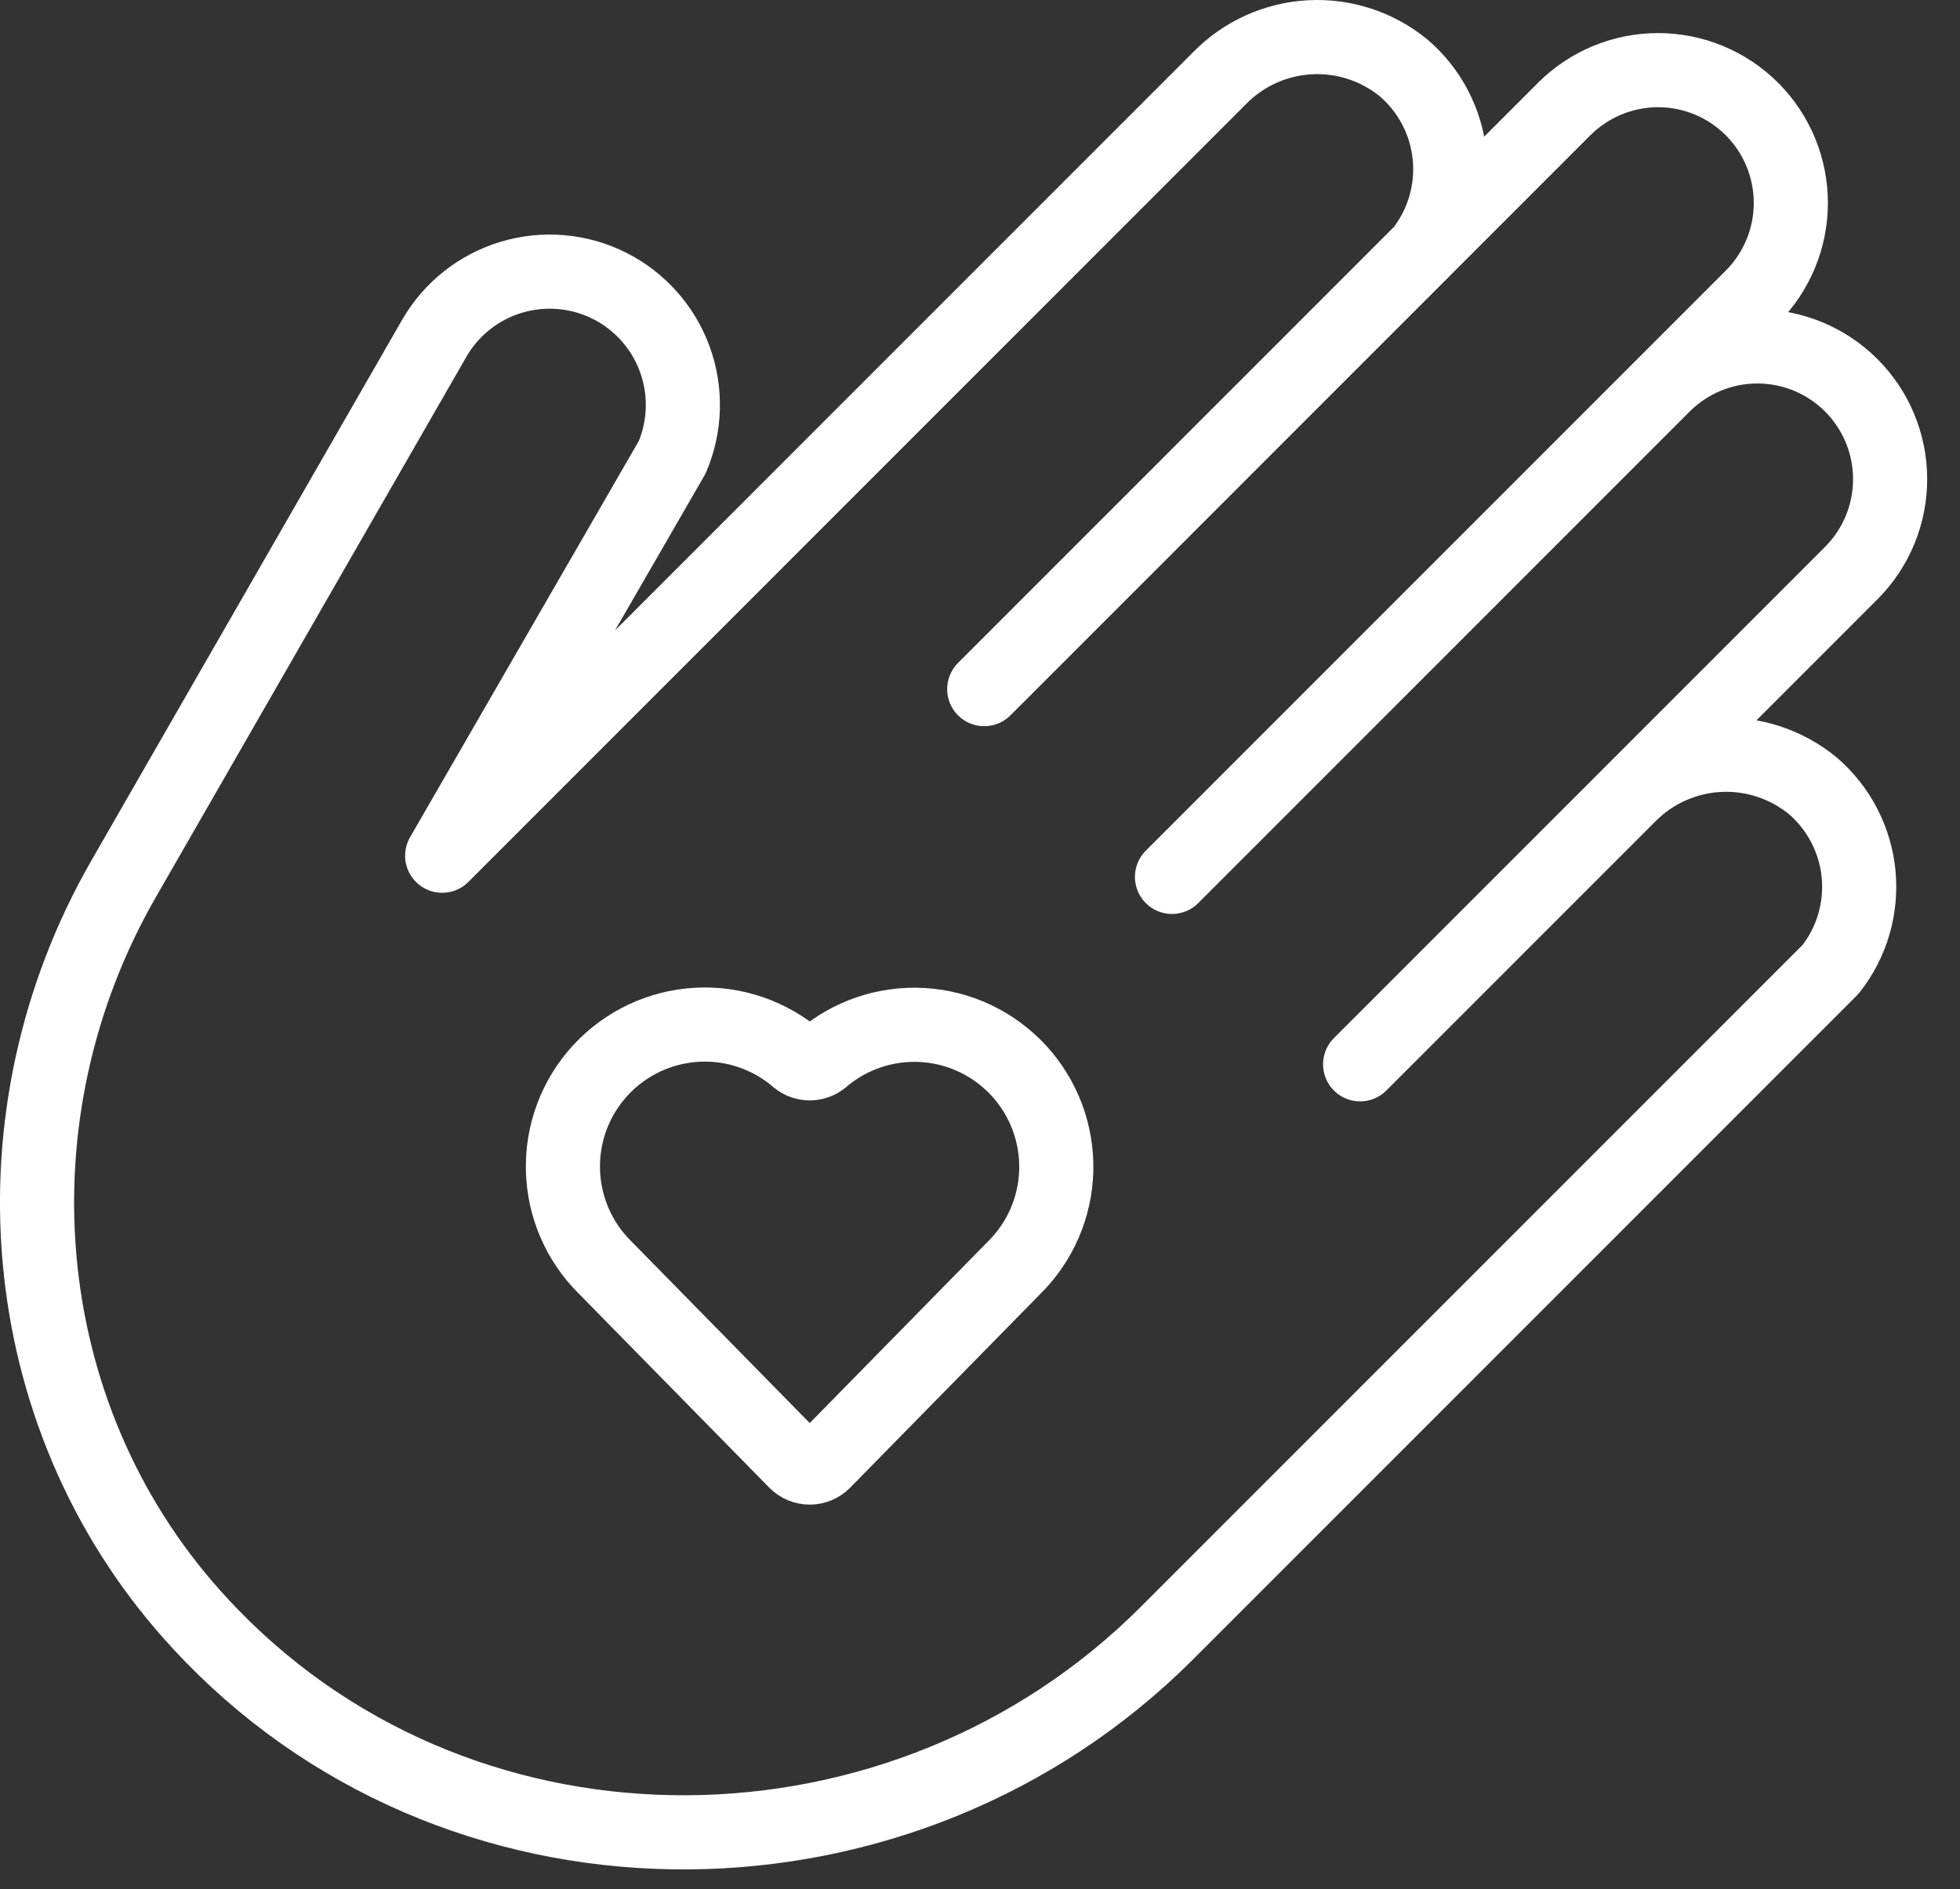 <svg width="55" height="53" viewBox="0 0 55 53" fill="none" xmlns="http://www.w3.org/2000/svg">
<rect x="0" y="0" width="55" height="53" fill="#333333" stroke="none"/>
<path d="M27.619 19.334L43.893 3.059C44.592 2.361 45.54 1.968 46.528 1.968C47.516 1.968 48.463 2.361 49.162 3.059C49.861 3.758 50.253 4.706 50.253 5.694C50.253 6.682 49.861 7.629 49.162 8.328L32.888 24.602M42.345 25.682L51.961 16.066C52.655 15.365 53.043 14.417 53.039 13.43C53.036 12.444 52.641 11.499 51.942 10.803C51.242 10.107 50.295 9.717 49.309 9.719C48.322 9.72 47.376 10.113 46.679 10.811L37.063 20.427M33.596 13.356L39.897 7.056C40.492 6.299 40.772 5.342 40.678 4.383C40.585 3.425 40.125 2.54 39.395 1.912C38.653 1.302 37.709 0.992 36.749 1.046C35.789 1.099 34.885 1.512 34.215 2.2L12.408 24.008L18.862 12.83C19.236 11.954 19.262 10.967 18.934 10.072C18.606 9.178 17.949 8.442 17.097 8.015C16.244 7.589 15.261 7.505 14.348 7.779C13.436 8.053 12.662 8.665 12.186 9.491L3.468 24.658C-0.325 31.257 0.33 39.634 5.4 45.311C5.578 45.51 5.76 45.706 5.948 45.899C13.192 53.348 25.397 53.167 32.744 45.82L51.372 27.192C51.967 26.434 52.247 25.477 52.154 24.519C52.06 23.561 51.601 22.675 50.871 22.047C50.129 21.437 49.184 21.128 48.225 21.181C47.265 21.235 46.361 21.647 45.691 22.336L38.167 29.86M16.985 35.567C16.248 34.842 15.822 33.858 15.797 32.825C15.771 31.791 16.149 30.788 16.85 30.028C17.55 29.268 18.519 28.81 19.552 28.751C20.584 28.692 21.598 29.037 22.381 29.713C22.477 29.791 22.598 29.833 22.722 29.833C22.846 29.833 22.966 29.791 23.063 29.713C23.847 29.04 24.861 28.698 25.892 28.758C26.924 28.819 27.891 29.279 28.59 30.039C29.289 30.8 29.666 31.802 29.64 32.835C29.614 33.867 29.188 34.85 28.451 35.574L23.115 41.009C23.064 41.061 23.003 41.103 22.935 41.131C22.867 41.159 22.795 41.174 22.722 41.174C22.649 41.174 22.576 41.159 22.509 41.131C22.441 41.103 22.38 41.061 22.329 41.009L16.985 35.567Z" stroke="white" stroke-width="2.08" stroke-linecap="round" stroke-linejoin="round"/>
</svg>
